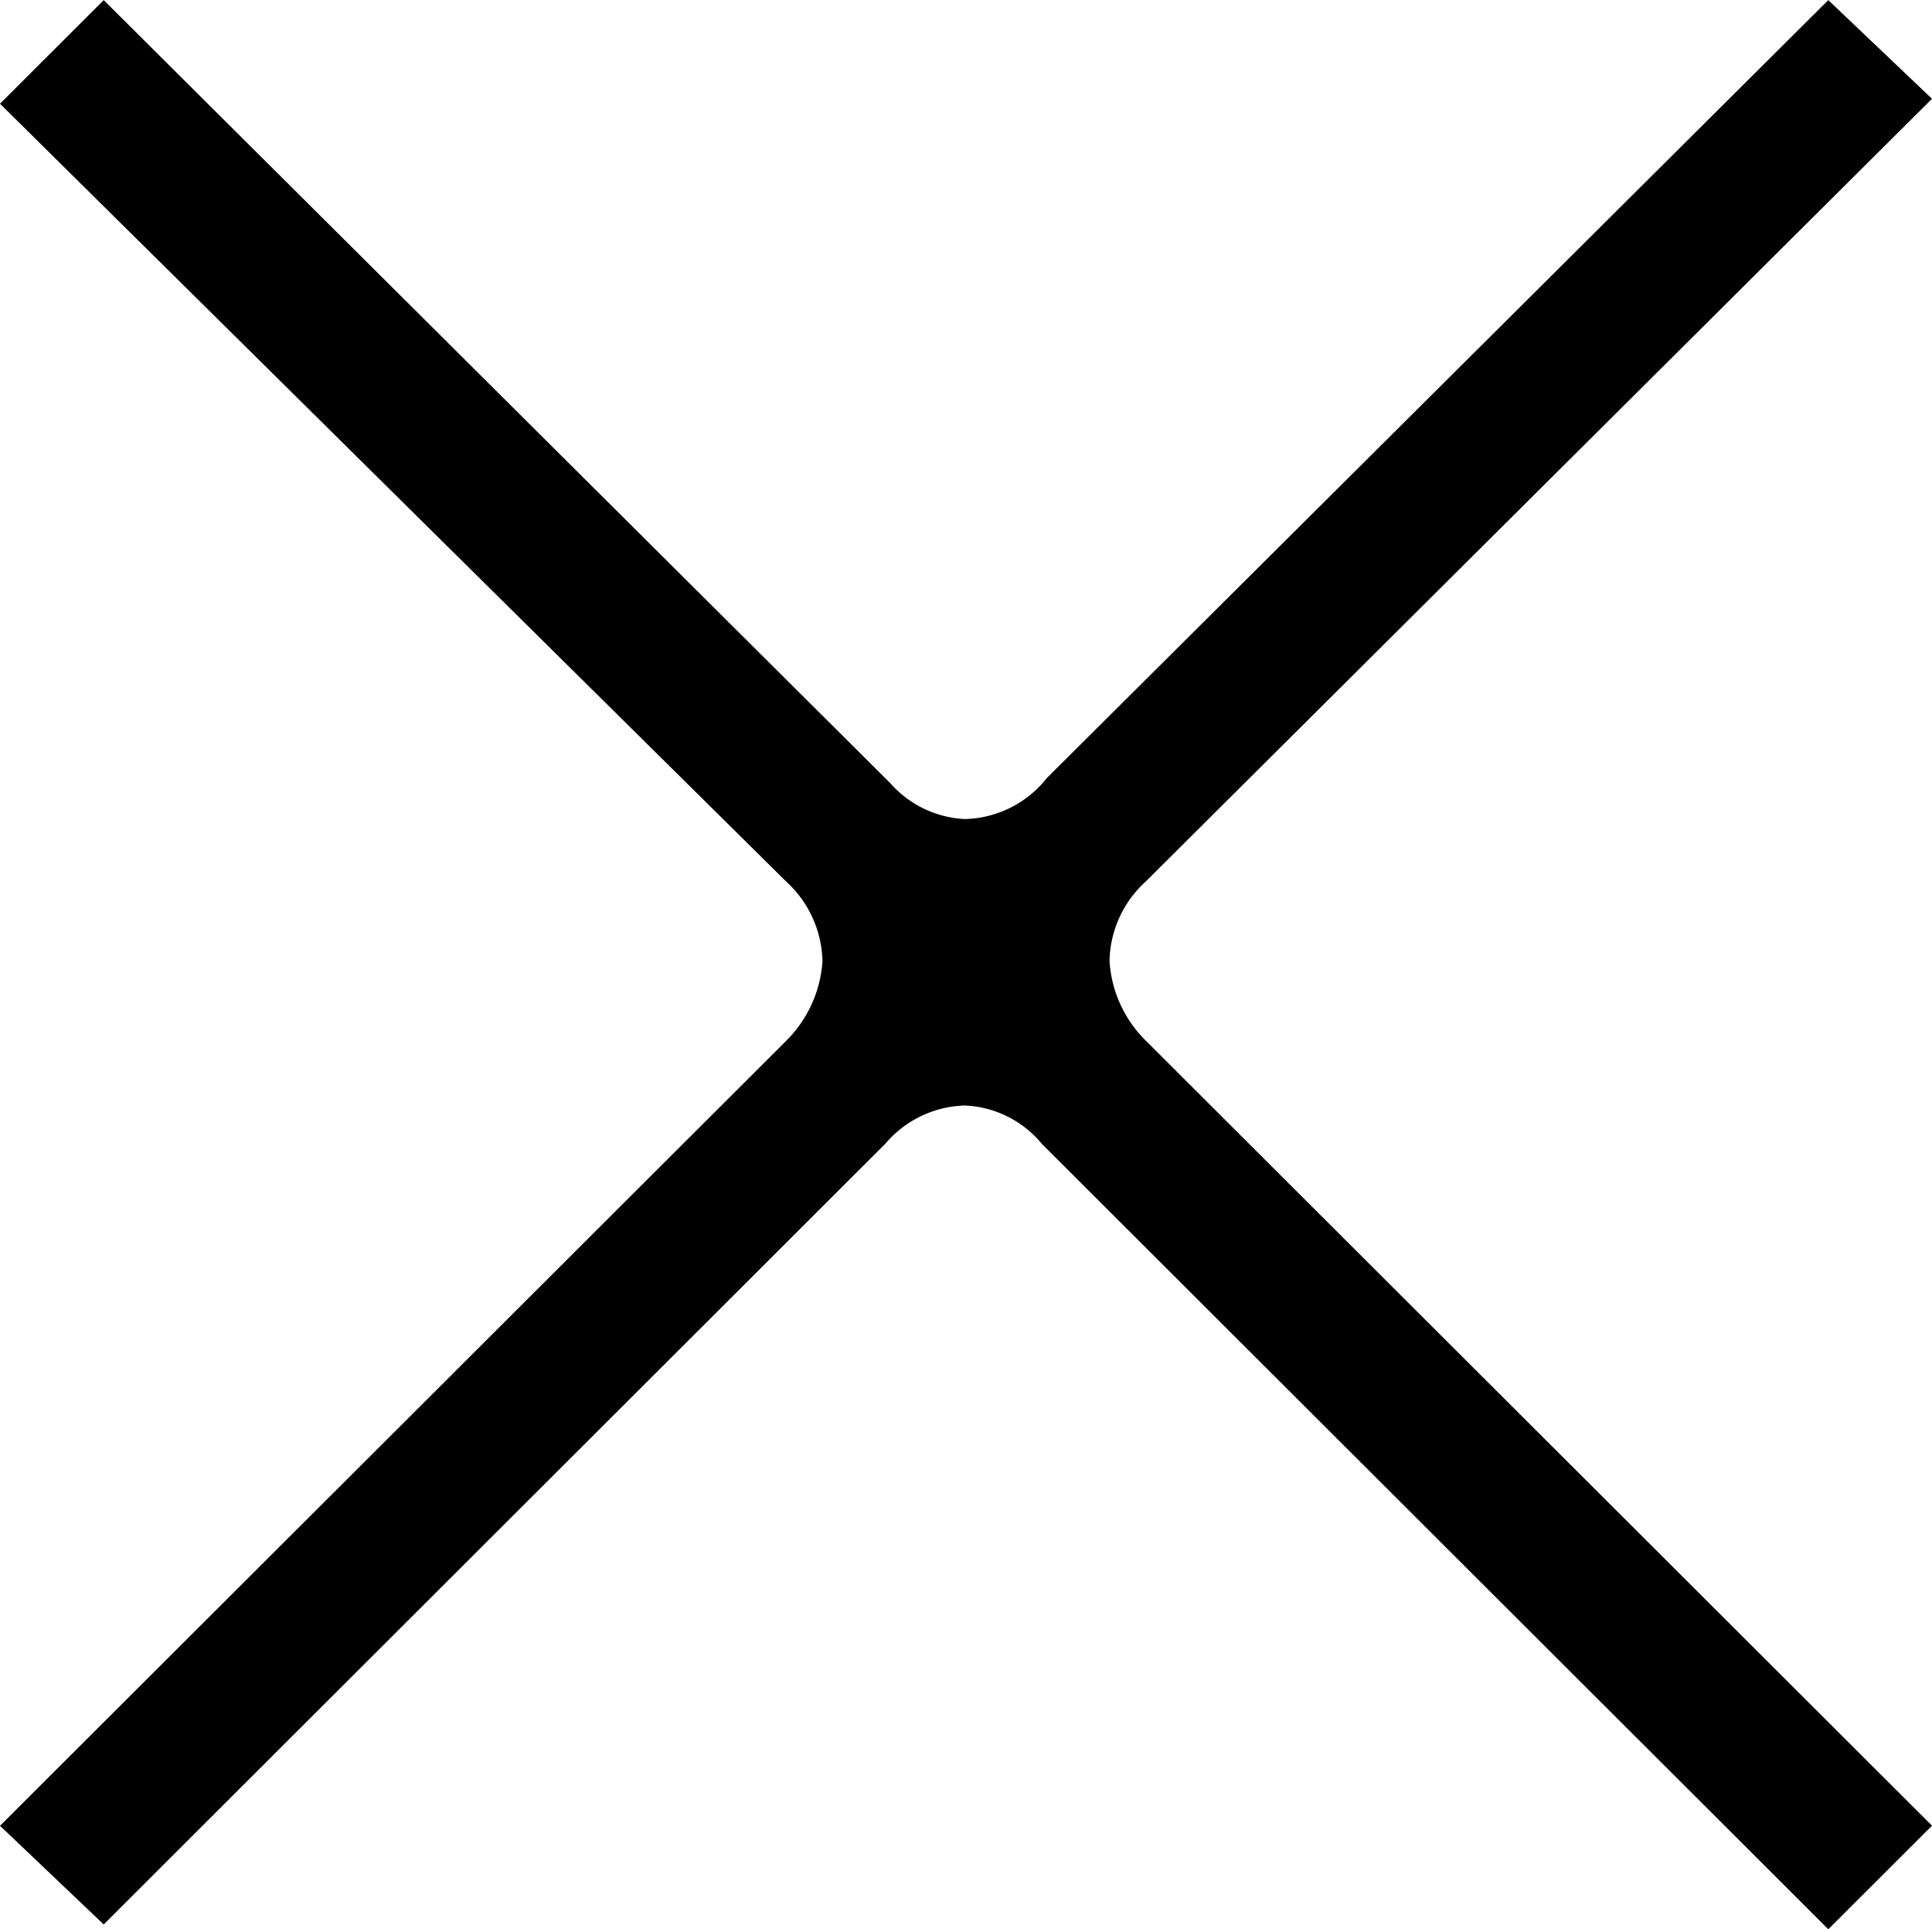 <svg xmlns="http://www.w3.org/2000/svg" width="15.668" height="15.645" viewBox="0 0 15.668 15.645">
  <path id="Path_320" data-name="Path 320" d="M489.719,57.154a.876.876,0,0,0-.646.312l-6.337,6.329-.841-.8,6.377-6.367a1,1,0,0,0,.293-.645.9.9,0,0,0-.293-.644l-6.377-6.309.841-.84,6.377,6.348a.861.861,0,0,0,.606.293.873.873,0,0,0,.665-.332l6.338-6.309.841.8-6.377,6.348a.892.892,0,0,0-.293.644.992.992,0,0,0,.293.645l6.377,6.367-.841.84-6.377-6.368a.856.856,0,0,0-.626-.312" transform="translate(-481.895 -48.189)"/>
</svg>
